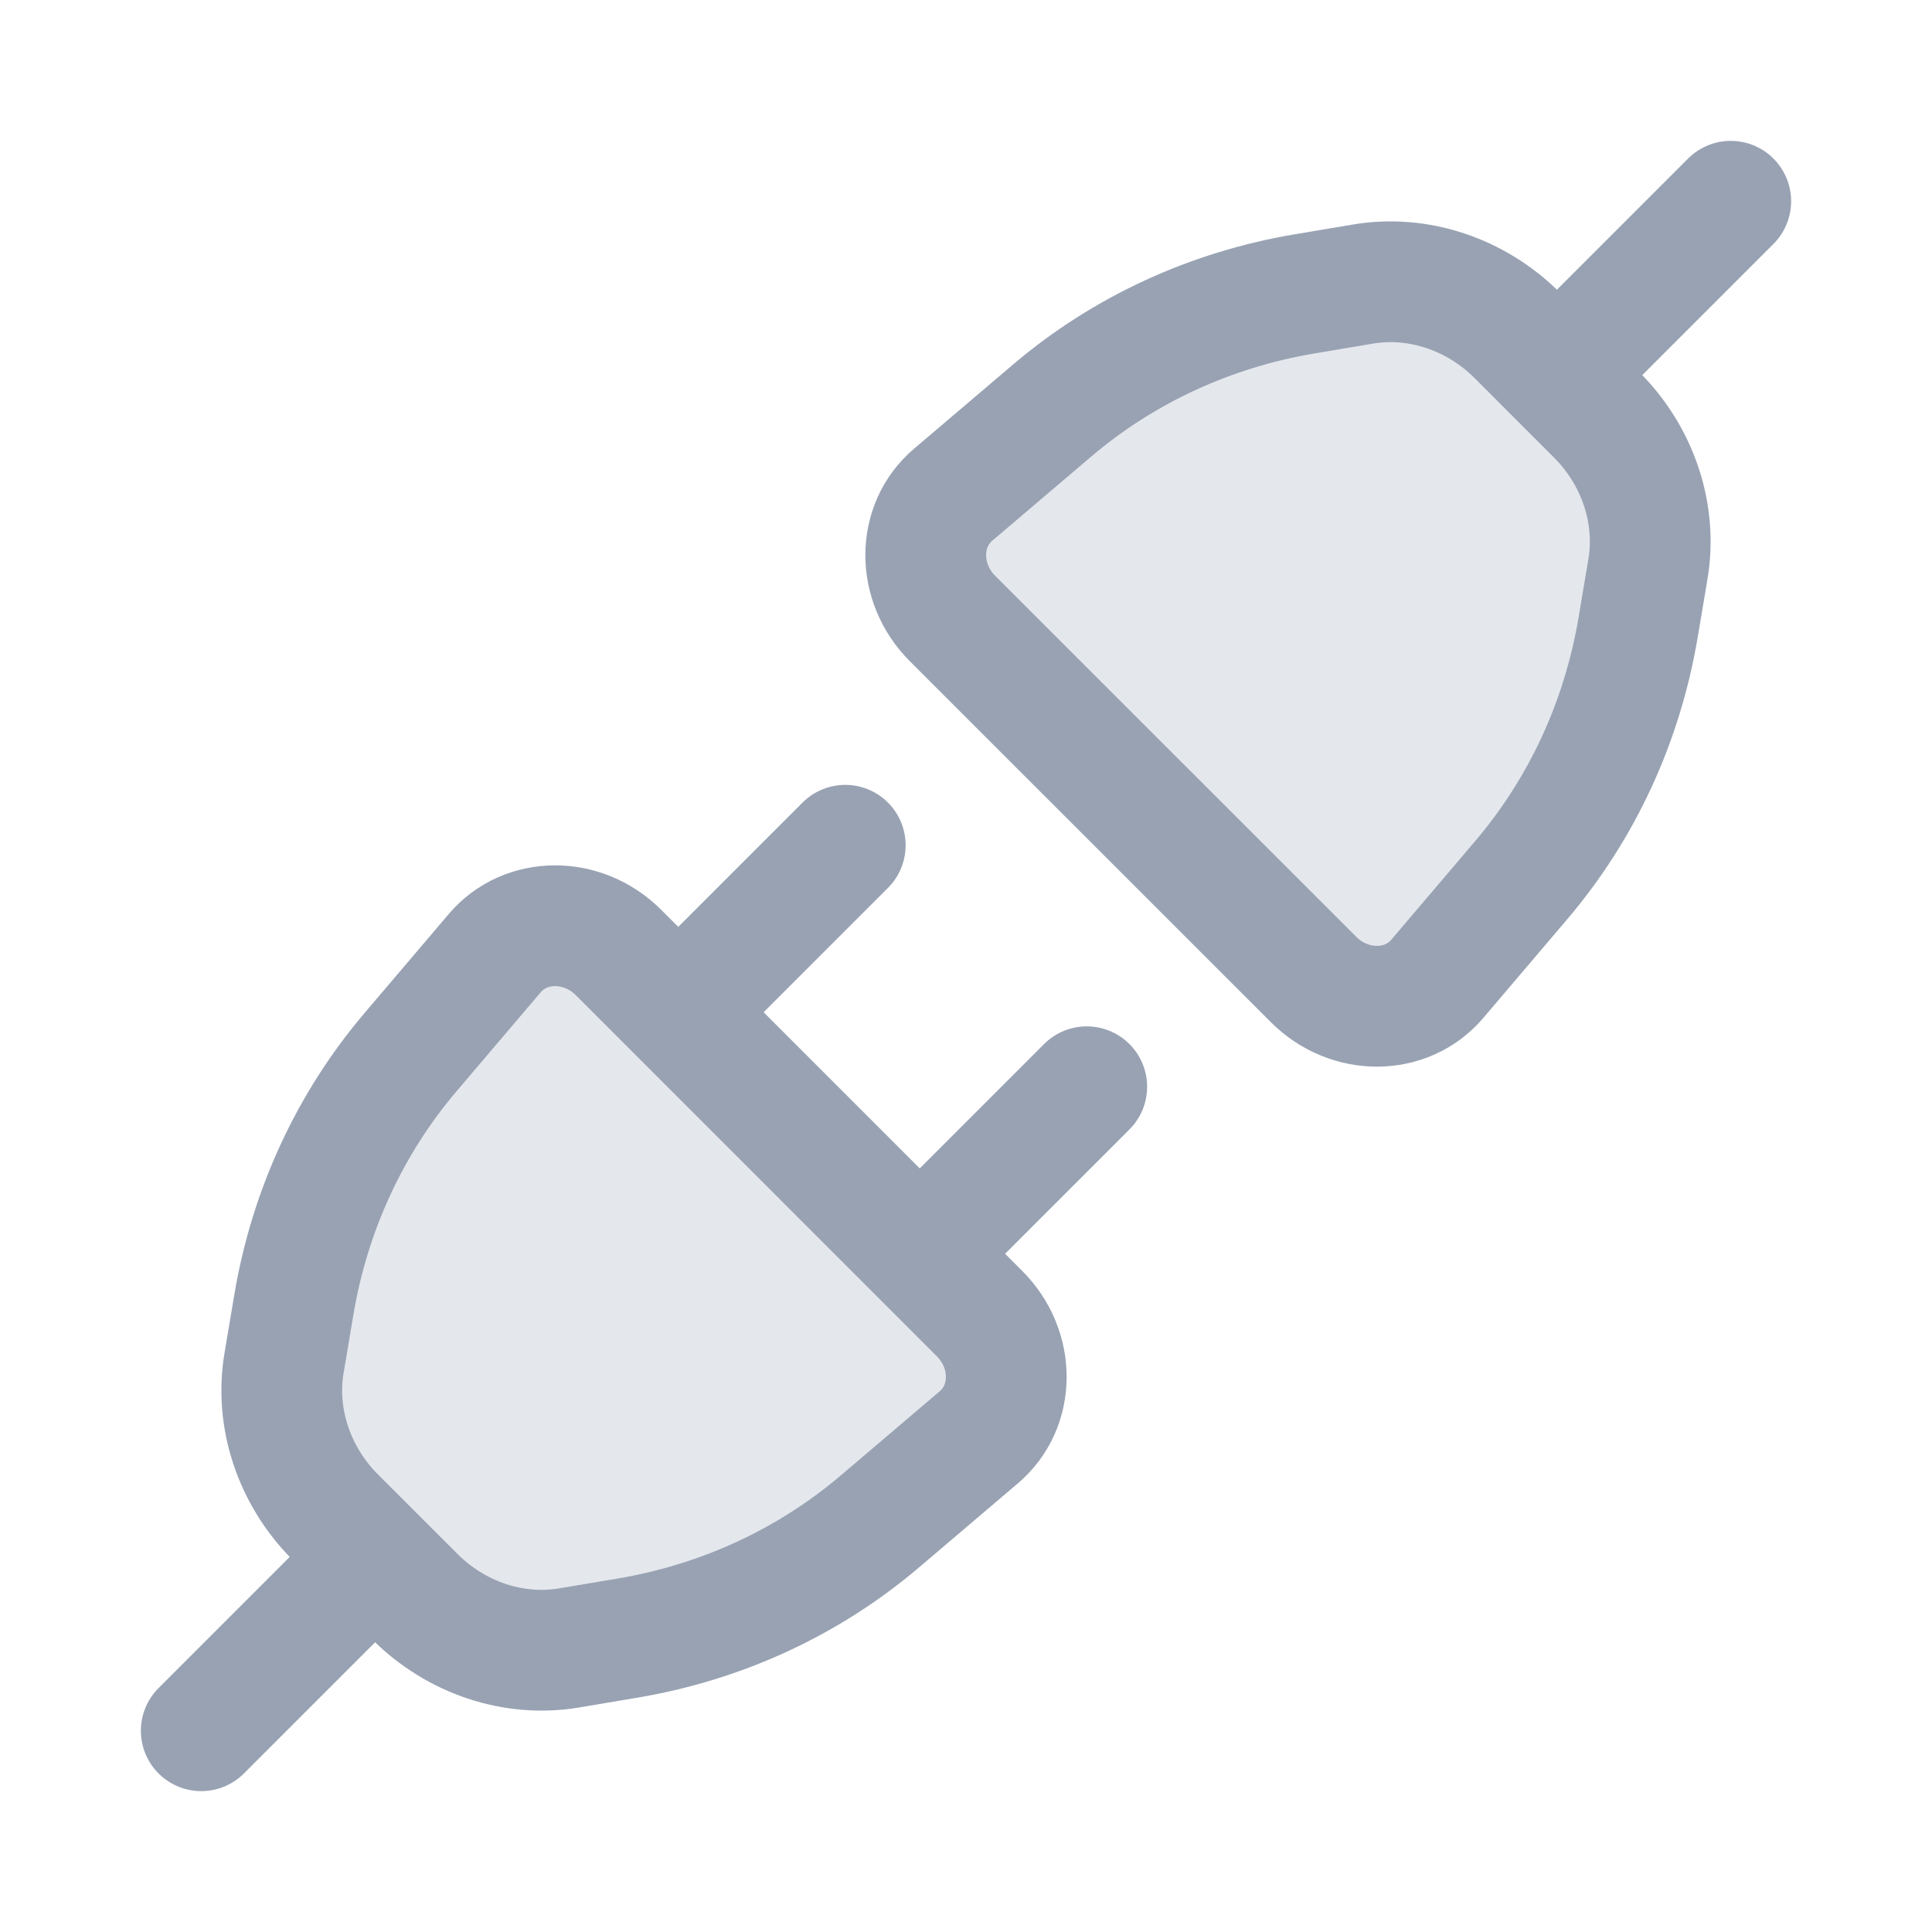 <svg width="24" height="24" viewBox="0 0 24 24" fill="none" xmlns="http://www.w3.org/2000/svg">
<g id="plug-socket">
<path id="Vector" d="M17.854 12.16C17.471 12.611 16.763 12.614 16.317 12.167L11.833 7.684C11.386 7.237 11.389 6.529 11.84 6.146L13.071 5.099C13.956 4.347 15.035 3.848 16.204 3.651L16.929 3.529C17.614 3.413 18.334 3.652 18.848 4.166L19.834 5.153C20.348 5.666 20.587 6.386 20.471 7.071L20.349 7.796C20.152 8.965 19.653 10.044 18.901 10.929L17.854 12.16Z" fill="#E4E7EC" stroke="#98A2B3" stroke-width="1.5"/>
<path id="Vector_2" d="M19.5 4.5L21.5 2.5" stroke="#98A2B3" stroke-width="1.5" stroke-linecap="round" stroke-linejoin="round"/>
<path id="Vector_3" d="M2.5 21.5L4.5 19.5" stroke="#98A2B3" stroke-width="1.5" stroke-linecap="round" stroke-linejoin="round"/>
<path id="Vector_4" d="M6.146 11.84C6.529 11.389 7.237 11.386 7.684 11.833L12.167 16.317C12.614 16.763 12.611 17.471 12.16 17.854L10.929 18.901C10.044 19.653 8.965 20.152 7.796 20.349L7.071 20.471C6.386 20.587 5.666 20.348 5.153 19.834L4.166 18.848C3.652 18.334 3.413 17.614 3.529 16.929L3.651 16.204C3.848 15.035 4.347 13.956 5.099 13.071L6.146 11.84Z" fill="#E4E7EC" stroke="#98A2B3" stroke-width="1.5"/>
<path id="Vector_5" d="M8.5 12.5L10.5 10.5M11.5 15.5L13.5 13.5" stroke="#98A2B3" stroke-width="1.5" stroke-linecap="round" stroke-linejoin="round"/>
</g>
</svg>
